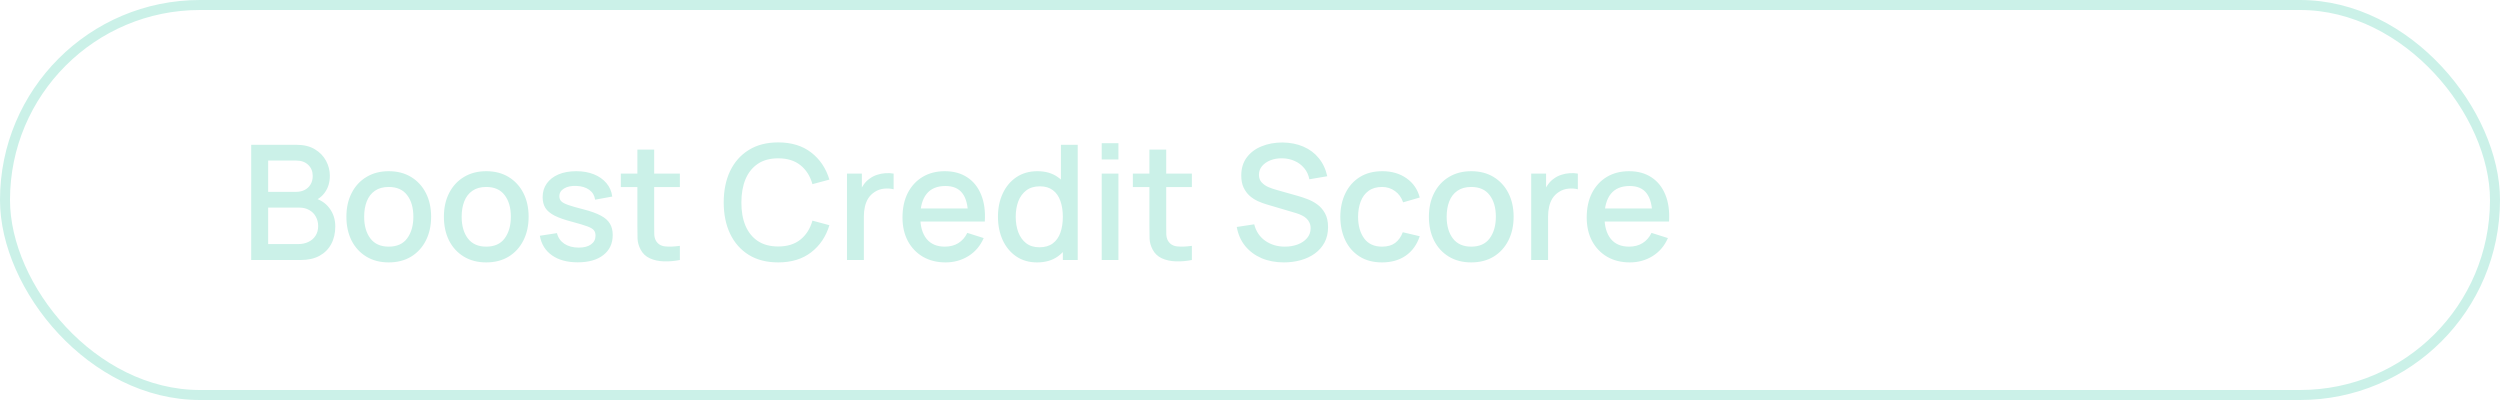 <?xml version="1.0" encoding="UTF-8"?> <svg xmlns="http://www.w3.org/2000/svg" width="250" height="40" viewBox="0 0 250 40" fill="none"><rect x="0.5" y="0.5" width="249" height="39" rx="19.5" stroke="#CBF1E8"></rect><path d="M25.12 26V14.48H29.648C30.379 14.48 30.992 14.629 31.488 14.928C31.984 15.227 32.357 15.613 32.608 16.088C32.859 16.557 32.984 17.053 32.984 17.576C32.984 18.211 32.827 18.755 32.512 19.208C32.203 19.661 31.784 19.971 31.256 20.136L31.24 19.744C31.976 19.925 32.541 20.28 32.936 20.808C33.331 21.331 33.528 21.941 33.528 22.64C33.528 23.317 33.392 23.907 33.12 24.408C32.853 24.909 32.461 25.301 31.944 25.584C31.432 25.861 30.811 26 30.08 26H25.12ZM26.816 24.408H29.824C30.203 24.408 30.541 24.336 30.84 24.192C31.144 24.048 31.381 23.843 31.552 23.576C31.728 23.304 31.816 22.981 31.816 22.608C31.816 22.261 31.739 21.949 31.584 21.672C31.435 21.389 31.216 21.168 30.928 21.008C30.645 20.843 30.312 20.76 29.928 20.76H26.816V24.408ZM26.816 19.184H29.624C29.933 19.184 30.211 19.123 30.456 19C30.707 18.872 30.904 18.691 31.048 18.456C31.197 18.216 31.272 17.928 31.272 17.592C31.272 17.144 31.123 16.776 30.824 16.488C30.525 16.2 30.125 16.056 29.624 16.056H26.816V19.184ZM38.872 26.24C38.008 26.24 37.259 26.045 36.624 25.656C35.989 25.267 35.499 24.731 35.152 24.048C34.811 23.36 34.64 22.568 34.64 21.672C34.64 20.771 34.816 19.979 35.168 19.296C35.52 18.608 36.013 18.075 36.648 17.696C37.283 17.312 38.024 17.12 38.872 17.12C39.736 17.12 40.485 17.315 41.12 17.704C41.755 18.093 42.245 18.629 42.592 19.312C42.939 19.995 43.112 20.781 43.112 21.672C43.112 22.573 42.936 23.368 42.584 24.056C42.237 24.739 41.747 25.275 41.112 25.664C40.477 26.048 39.731 26.24 38.872 26.24ZM38.872 24.664C39.699 24.664 40.315 24.387 40.72 23.832C41.131 23.272 41.336 22.552 41.336 21.672C41.336 20.771 41.128 20.051 40.712 19.512C40.301 18.968 39.688 18.696 38.872 18.696C38.312 18.696 37.851 18.824 37.488 19.08C37.125 19.331 36.856 19.68 36.68 20.128C36.504 20.571 36.416 21.085 36.416 21.672C36.416 22.579 36.624 23.304 37.04 23.848C37.456 24.392 38.067 24.664 38.872 24.664ZM48.622 26.24C47.758 26.24 47.009 26.045 46.374 25.656C45.739 25.267 45.249 24.731 44.902 24.048C44.561 23.36 44.39 22.568 44.39 21.672C44.39 20.771 44.566 19.979 44.918 19.296C45.27 18.608 45.763 18.075 46.398 17.696C47.033 17.312 47.774 17.12 48.622 17.12C49.486 17.12 50.235 17.315 50.87 17.704C51.505 18.093 51.995 18.629 52.342 19.312C52.689 19.995 52.862 20.781 52.862 21.672C52.862 22.573 52.686 23.368 52.334 24.056C51.987 24.739 51.497 25.275 50.862 25.664C50.227 26.048 49.481 26.24 48.622 26.24ZM48.622 24.664C49.449 24.664 50.065 24.387 50.47 23.832C50.881 23.272 51.086 22.552 51.086 21.672C51.086 20.771 50.878 20.051 50.462 19.512C50.051 18.968 49.438 18.696 48.622 18.696C48.062 18.696 47.601 18.824 47.238 19.08C46.875 19.331 46.606 19.68 46.43 20.128C46.254 20.571 46.166 21.085 46.166 21.672C46.166 22.579 46.374 23.304 46.79 23.848C47.206 24.392 47.817 24.664 48.622 24.664ZM57.768 26.232C56.717 26.232 55.861 26 55.2 25.536C54.538 25.072 54.133 24.419 53.984 23.576L55.696 23.312C55.802 23.76 56.048 24.115 56.432 24.376C56.821 24.632 57.304 24.76 57.88 24.76C58.402 24.76 58.81 24.653 59.104 24.44C59.402 24.227 59.552 23.933 59.552 23.56C59.552 23.341 59.498 23.165 59.392 23.032C59.29 22.893 59.074 22.763 58.744 22.64C58.413 22.517 57.909 22.365 57.232 22.184C56.49 21.992 55.901 21.787 55.464 21.568C55.032 21.344 54.722 21.085 54.536 20.792C54.354 20.493 54.264 20.133 54.264 19.712C54.264 19.189 54.402 18.733 54.68 18.344C54.957 17.955 55.346 17.653 55.848 17.44C56.354 17.227 56.946 17.12 57.624 17.12C58.285 17.12 58.874 17.224 59.392 17.432C59.909 17.64 60.328 17.936 60.648 18.32C60.968 18.699 61.16 19.144 61.224 19.656L59.512 19.968C59.453 19.552 59.258 19.224 58.928 18.984C58.597 18.744 58.168 18.613 57.64 18.592C57.133 18.571 56.722 18.656 56.408 18.848C56.093 19.035 55.936 19.293 55.936 19.624C55.936 19.816 55.994 19.979 56.112 20.112C56.234 20.245 56.469 20.373 56.816 20.496C57.162 20.619 57.674 20.765 58.352 20.936C59.077 21.123 59.653 21.331 60.08 21.56C60.506 21.784 60.81 22.053 60.992 22.368C61.178 22.677 61.272 23.053 61.272 23.496C61.272 24.349 60.96 25.019 60.336 25.504C59.717 25.989 58.861 26.232 57.768 26.232ZM67.986 26C67.442 26.107 66.909 26.152 66.386 26.136C65.863 26.12 65.397 26.019 64.986 25.832C64.575 25.645 64.266 25.352 64.058 24.952C63.871 24.595 63.77 24.232 63.754 23.864C63.743 23.491 63.738 23.069 63.738 22.6V14.96H65.418V22.52C65.418 22.867 65.421 23.168 65.426 23.424C65.436 23.68 65.493 23.896 65.594 24.072C65.786 24.403 66.09 24.592 66.506 24.64C66.927 24.683 67.421 24.664 67.986 24.584V26ZM62.082 18.704V17.36H67.986V18.704H62.082ZM77.819 26.24C76.667 26.24 75.685 25.989 74.875 25.488C74.064 24.981 73.443 24.277 73.011 23.376C72.584 22.475 72.371 21.429 72.371 20.24C72.371 19.051 72.584 18.005 73.011 17.104C73.443 16.203 74.064 15.501 74.875 15C75.685 14.493 76.667 14.24 77.819 14.24C79.147 14.24 80.245 14.576 81.115 15.248C81.989 15.92 82.597 16.824 82.939 17.96L81.243 18.416C81.019 17.611 80.619 16.979 80.043 16.52C79.472 16.061 78.731 15.832 77.819 15.832C77.003 15.832 76.323 16.016 75.779 16.384C75.235 16.752 74.824 17.267 74.547 17.928C74.275 18.589 74.139 19.36 74.139 20.24C74.133 21.12 74.267 21.891 74.539 22.552C74.816 23.213 75.227 23.728 75.771 24.096C76.32 24.464 77.003 24.648 77.819 24.648C78.731 24.648 79.472 24.419 80.043 23.96C80.619 23.496 81.019 22.864 81.243 22.064L82.939 22.52C82.597 23.656 81.989 24.56 81.115 25.232C80.245 25.904 79.147 26.24 77.819 26.24ZM84.698 26V17.36H86.186V19.456L85.978 19.184C86.085 18.907 86.224 18.653 86.394 18.424C86.565 18.189 86.762 17.997 86.986 17.848C87.205 17.688 87.448 17.565 87.714 17.48C87.986 17.389 88.263 17.336 88.546 17.32C88.829 17.299 89.101 17.312 89.362 17.36V18.928C89.079 18.853 88.765 18.832 88.418 18.864C88.077 18.896 87.762 19.005 87.474 19.192C87.202 19.368 86.986 19.581 86.826 19.832C86.671 20.083 86.559 20.363 86.49 20.672C86.421 20.976 86.386 21.299 86.386 21.64V26H84.698ZM94.561 26.24C93.703 26.24 92.948 26.053 92.297 25.68C91.652 25.301 91.148 24.776 90.785 24.104C90.428 23.427 90.249 22.643 90.249 21.752C90.249 20.808 90.425 19.989 90.777 19.296C91.135 18.603 91.631 18.067 92.265 17.688C92.9 17.309 93.639 17.12 94.481 17.12C95.361 17.12 96.111 17.325 96.729 17.736C97.348 18.141 97.809 18.72 98.113 19.472C98.423 20.224 98.545 21.117 98.481 22.152H96.809V21.544C96.799 20.541 96.607 19.8 96.233 19.32C95.865 18.84 95.303 18.6 94.545 18.6C93.708 18.6 93.079 18.864 92.657 19.392C92.236 19.92 92.025 20.683 92.025 21.68C92.025 22.629 92.236 23.365 92.657 23.888C93.079 24.405 93.687 24.664 94.481 24.664C95.004 24.664 95.455 24.547 95.833 24.312C96.217 24.072 96.516 23.731 96.729 23.288L98.369 23.808C98.033 24.581 97.524 25.181 96.841 25.608C96.159 26.029 95.399 26.24 94.561 26.24ZM91.481 22.152V20.848H97.649V22.152H91.481ZM103.708 26.24C102.903 26.24 102.207 26.04 101.62 25.64C101.039 25.24 100.588 24.696 100.268 24.008C99.954 23.315 99.796 22.536 99.796 21.672C99.796 20.803 99.956 20.027 100.276 19.344C100.596 18.656 101.05 18.115 101.636 17.72C102.228 17.32 102.93 17.12 103.74 17.12C104.556 17.12 105.242 17.32 105.796 17.72C106.356 18.115 106.778 18.656 107.06 19.344C107.348 20.032 107.492 20.808 107.492 21.672C107.492 22.536 107.348 23.312 107.06 24C106.772 24.688 106.348 25.235 105.788 25.64C105.228 26.04 104.535 26.24 103.708 26.24ZM103.94 24.728C104.49 24.728 104.938 24.597 105.284 24.336C105.631 24.075 105.884 23.715 106.044 23.256C106.204 22.797 106.284 22.269 106.284 21.672C106.284 21.075 106.202 20.547 106.036 20.088C105.876 19.629 105.626 19.272 105.284 19.016C104.948 18.76 104.519 18.632 103.996 18.632C103.442 18.632 102.986 18.768 102.628 19.04C102.271 19.312 102.004 19.677 101.828 20.136C101.658 20.595 101.572 21.107 101.572 21.672C101.572 22.243 101.658 22.76 101.828 23.224C102.004 23.683 102.266 24.048 102.612 24.32C102.964 24.592 103.407 24.728 103.94 24.728ZM106.284 26V19.784H106.092V14.48H107.772V26H106.284ZM110.171 15.944V14.32H111.843V15.944H110.171ZM110.171 26V17.36H111.843V26H110.171ZM119.189 26C118.645 26.107 118.112 26.152 117.589 26.136C117.066 26.12 116.6 26.019 116.189 25.832C115.778 25.645 115.469 25.352 115.261 24.952C115.074 24.595 114.973 24.232 114.957 23.864C114.946 23.491 114.941 23.069 114.941 22.6V14.96H116.621V22.52C116.621 22.867 116.624 23.168 116.629 23.424C116.64 23.68 116.696 23.896 116.797 24.072C116.989 24.403 117.293 24.592 117.709 24.64C118.13 24.683 118.624 24.664 119.189 24.584V26ZM113.285 18.704V17.36H119.189V18.704H113.285ZM128.39 26.24C127.563 26.24 126.816 26.099 126.15 25.816C125.488 25.528 124.942 25.12 124.51 24.592C124.083 24.059 123.806 23.427 123.678 22.696L125.422 22.432C125.598 23.136 125.966 23.685 126.526 24.08C127.086 24.469 127.739 24.664 128.486 24.664C128.95 24.664 129.376 24.592 129.766 24.448C130.155 24.299 130.467 24.088 130.702 23.816C130.942 23.539 131.062 23.208 131.062 22.824C131.062 22.616 131.024 22.432 130.95 22.272C130.88 22.112 130.782 21.973 130.654 21.856C130.531 21.733 130.379 21.629 130.198 21.544C130.022 21.453 129.827 21.376 129.614 21.312L126.662 20.44C126.374 20.355 126.08 20.245 125.782 20.112C125.483 19.973 125.208 19.795 124.958 19.576C124.712 19.352 124.512 19.077 124.358 18.752C124.203 18.421 124.126 18.021 124.126 17.552C124.126 16.843 124.307 16.243 124.67 15.752C125.038 15.256 125.534 14.883 126.158 14.632C126.782 14.376 127.48 14.248 128.254 14.248C129.032 14.259 129.728 14.397 130.342 14.664C130.96 14.931 131.472 15.315 131.878 15.816C132.288 16.312 132.571 16.915 132.726 17.624L130.934 17.928C130.854 17.496 130.683 17.125 130.422 16.816C130.16 16.501 129.84 16.261 129.462 16.096C129.083 15.925 128.672 15.837 128.23 15.832C127.803 15.821 127.411 15.885 127.054 16.024C126.702 16.163 126.419 16.357 126.206 16.608C125.998 16.859 125.894 17.147 125.894 17.472C125.894 17.792 125.987 18.051 126.174 18.248C126.36 18.445 126.59 18.603 126.862 18.72C127.139 18.832 127.414 18.925 127.686 19L129.814 19.6C130.08 19.675 130.382 19.776 130.718 19.904C131.059 20.027 131.387 20.2 131.702 20.424C132.022 20.648 132.286 20.947 132.494 21.32C132.702 21.688 132.806 22.152 132.806 22.712C132.806 23.293 132.688 23.805 132.454 24.248C132.219 24.685 131.896 25.053 131.486 25.352C131.08 25.645 130.611 25.867 130.078 26.016C129.544 26.165 128.982 26.24 128.39 26.24ZM138.207 26.24C137.321 26.24 136.569 26.043 135.951 25.648C135.332 25.253 134.857 24.712 134.527 24.024C134.201 23.336 134.036 22.555 134.031 21.68C134.036 20.789 134.207 20.003 134.543 19.32C134.879 18.632 135.359 18.093 135.983 17.704C136.607 17.315 137.356 17.12 138.231 17.12C139.175 17.12 139.98 17.355 140.647 17.824C141.319 18.293 141.761 18.936 141.975 19.752L140.311 20.232C140.145 19.747 139.873 19.371 139.495 19.104C139.121 18.832 138.692 18.696 138.207 18.696C137.657 18.696 137.207 18.827 136.855 19.088C136.503 19.344 136.241 19.696 136.071 20.144C135.9 20.592 135.812 21.104 135.807 21.68C135.812 22.571 136.015 23.291 136.415 23.84C136.82 24.389 137.417 24.664 138.207 24.664C138.745 24.664 139.18 24.541 139.511 24.296C139.847 24.045 140.103 23.688 140.279 23.224L141.975 23.624C141.692 24.467 141.225 25.115 140.575 25.568C139.924 26.016 139.135 26.24 138.207 26.24ZM147.122 26.24C146.258 26.24 145.509 26.045 144.874 25.656C144.239 25.267 143.749 24.731 143.402 24.048C143.061 23.36 142.89 22.568 142.89 21.672C142.89 20.771 143.066 19.979 143.418 19.296C143.77 18.608 144.263 18.075 144.898 17.696C145.533 17.312 146.274 17.12 147.122 17.12C147.986 17.12 148.735 17.315 149.37 17.704C150.005 18.093 150.495 18.629 150.842 19.312C151.189 19.995 151.362 20.781 151.362 21.672C151.362 22.573 151.186 23.368 150.834 24.056C150.487 24.739 149.997 25.275 149.362 25.664C148.727 26.048 147.981 26.24 147.122 26.24ZM147.122 24.664C147.949 24.664 148.565 24.387 148.97 23.832C149.381 23.272 149.586 22.552 149.586 21.672C149.586 20.771 149.378 20.051 148.962 19.512C148.551 18.968 147.938 18.696 147.122 18.696C146.562 18.696 146.101 18.824 145.738 19.08C145.375 19.331 145.106 19.68 144.93 20.128C144.754 20.571 144.666 21.085 144.666 21.672C144.666 22.579 144.874 23.304 145.29 23.848C145.706 24.392 146.317 24.664 147.122 24.664ZM153.12 26V17.36H154.608V19.456L154.4 19.184C154.507 18.907 154.645 18.653 154.816 18.424C154.987 18.189 155.184 17.997 155.408 17.848C155.627 17.688 155.869 17.565 156.136 17.48C156.408 17.389 156.685 17.336 156.968 17.32C157.251 17.299 157.523 17.312 157.784 17.36V18.928C157.501 18.853 157.187 18.832 156.84 18.864C156.499 18.896 156.184 19.005 155.896 19.192C155.624 19.368 155.408 19.581 155.248 19.832C155.093 20.083 154.981 20.363 154.912 20.672C154.843 20.976 154.808 21.299 154.808 21.64V26H153.12ZM162.983 26.24C162.125 26.24 161.37 26.053 160.719 25.68C160.074 25.301 159.57 24.776 159.207 24.104C158.85 23.427 158.671 22.643 158.671 21.752C158.671 20.808 158.847 19.989 159.199 19.296C159.557 18.603 160.053 18.067 160.687 17.688C161.322 17.309 162.061 17.12 162.903 17.12C163.783 17.12 164.533 17.325 165.151 17.736C165.77 18.141 166.231 18.72 166.535 19.472C166.845 20.224 166.967 21.117 166.903 22.152H165.231V21.544C165.221 20.541 165.029 19.8 164.655 19.32C164.287 18.84 163.725 18.6 162.967 18.6C162.13 18.6 161.501 18.864 161.079 19.392C160.658 19.92 160.447 20.683 160.447 21.68C160.447 22.629 160.658 23.365 161.079 23.888C161.501 24.405 162.109 24.664 162.903 24.664C163.426 24.664 163.877 24.547 164.255 24.312C164.639 24.072 164.938 23.731 165.151 23.288L166.791 23.808C166.455 24.581 165.946 25.181 165.263 25.608C164.581 26.029 163.821 26.24 162.983 26.24ZM159.903 22.152V20.848H166.071V22.152H159.903Z" fill="#CBF1E8"></path></svg> 